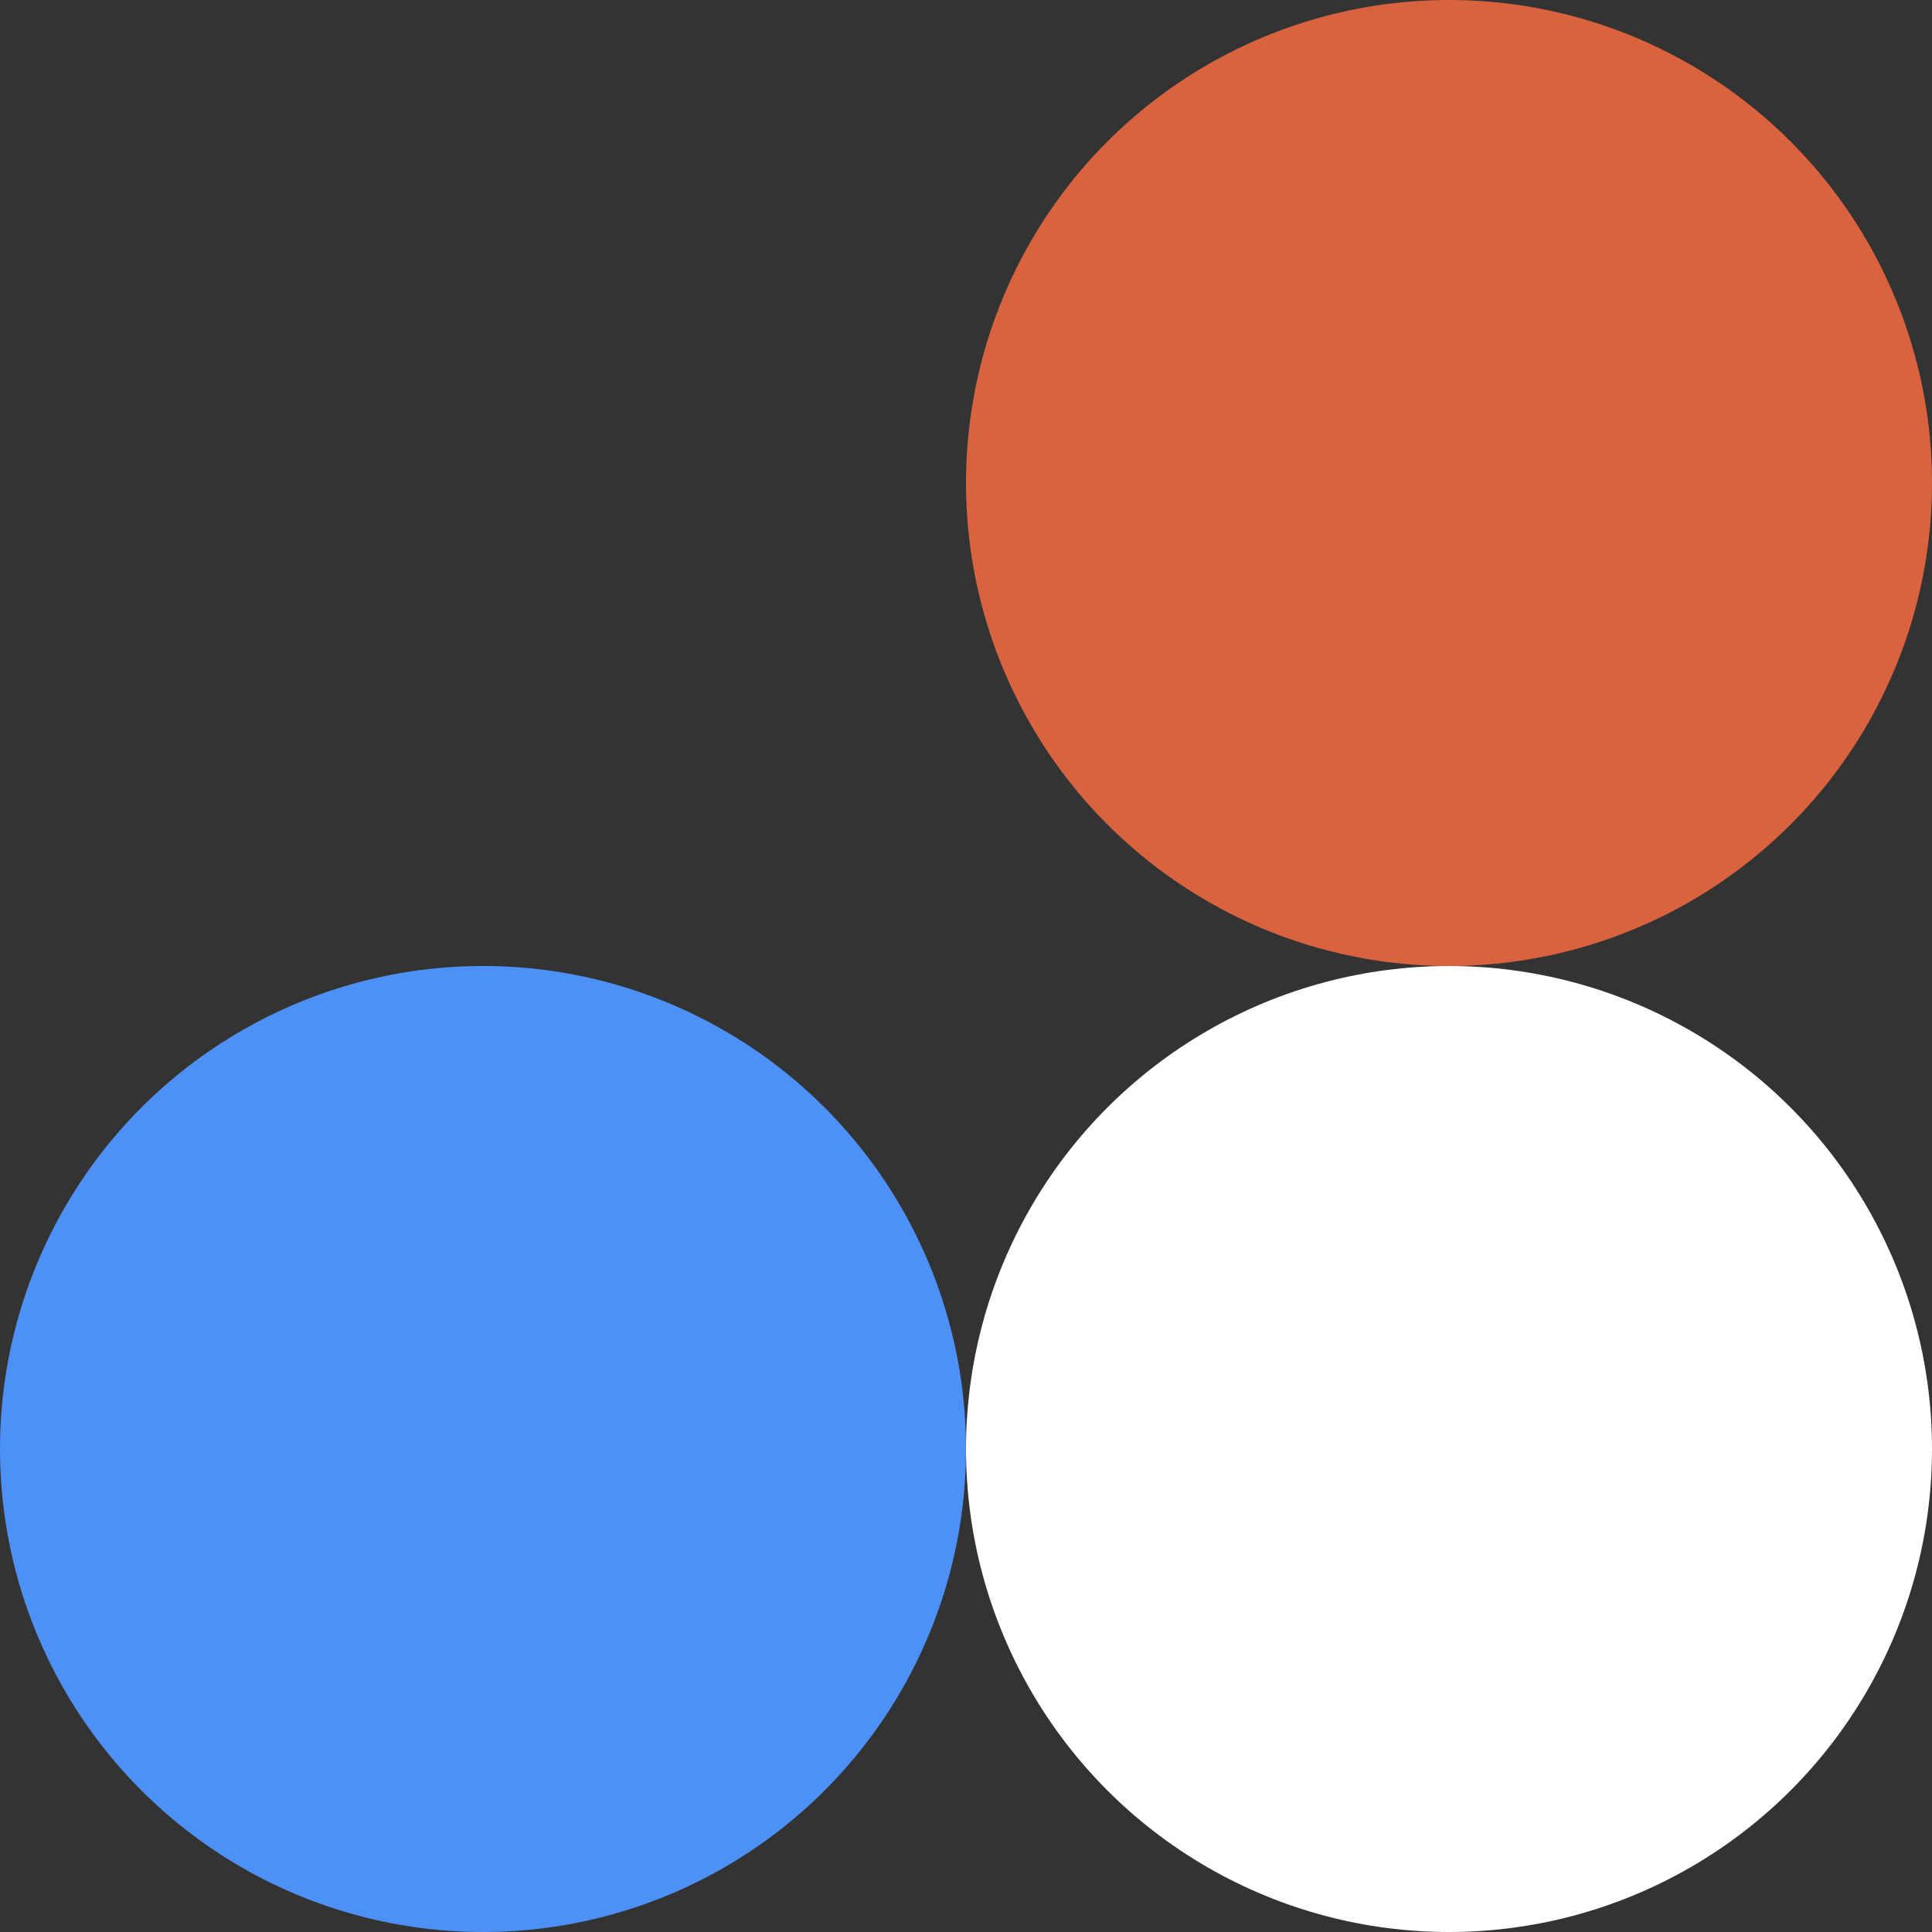 <svg width="32" height="32" viewBox="0 0 32 32" fill="none" xmlns="http://www.w3.org/2000/svg">
<rect x="0" y="0" width="32" height="32" fill="#333333" stroke="none"/>
<circle cx="24" cy="8" r="8" fill="url(#paint0_linear_18509_11869)"/>
<circle cx="8" cy="24" r="8" fill="url(#paint1_linear_18509_11869)"/>
<circle cx="24" cy="24" r="8" fill="white"/>
<defs>
<linearGradient id="paint0_linear_18509_11869" x1="24" y1="0" x2="24" y2="16" gradientUnits="userSpaceOnUse">
<stop stop-color="#D8633E"/>
</linearGradient>
<linearGradient id="paint1_linear_18509_11869" x1="8" y1="32" x2="8" y2="16" gradientUnits="userSpaceOnUse">
<stop offset="1" stop-color="#4D91F7"/>
</linearGradient>
</defs>
</svg>
